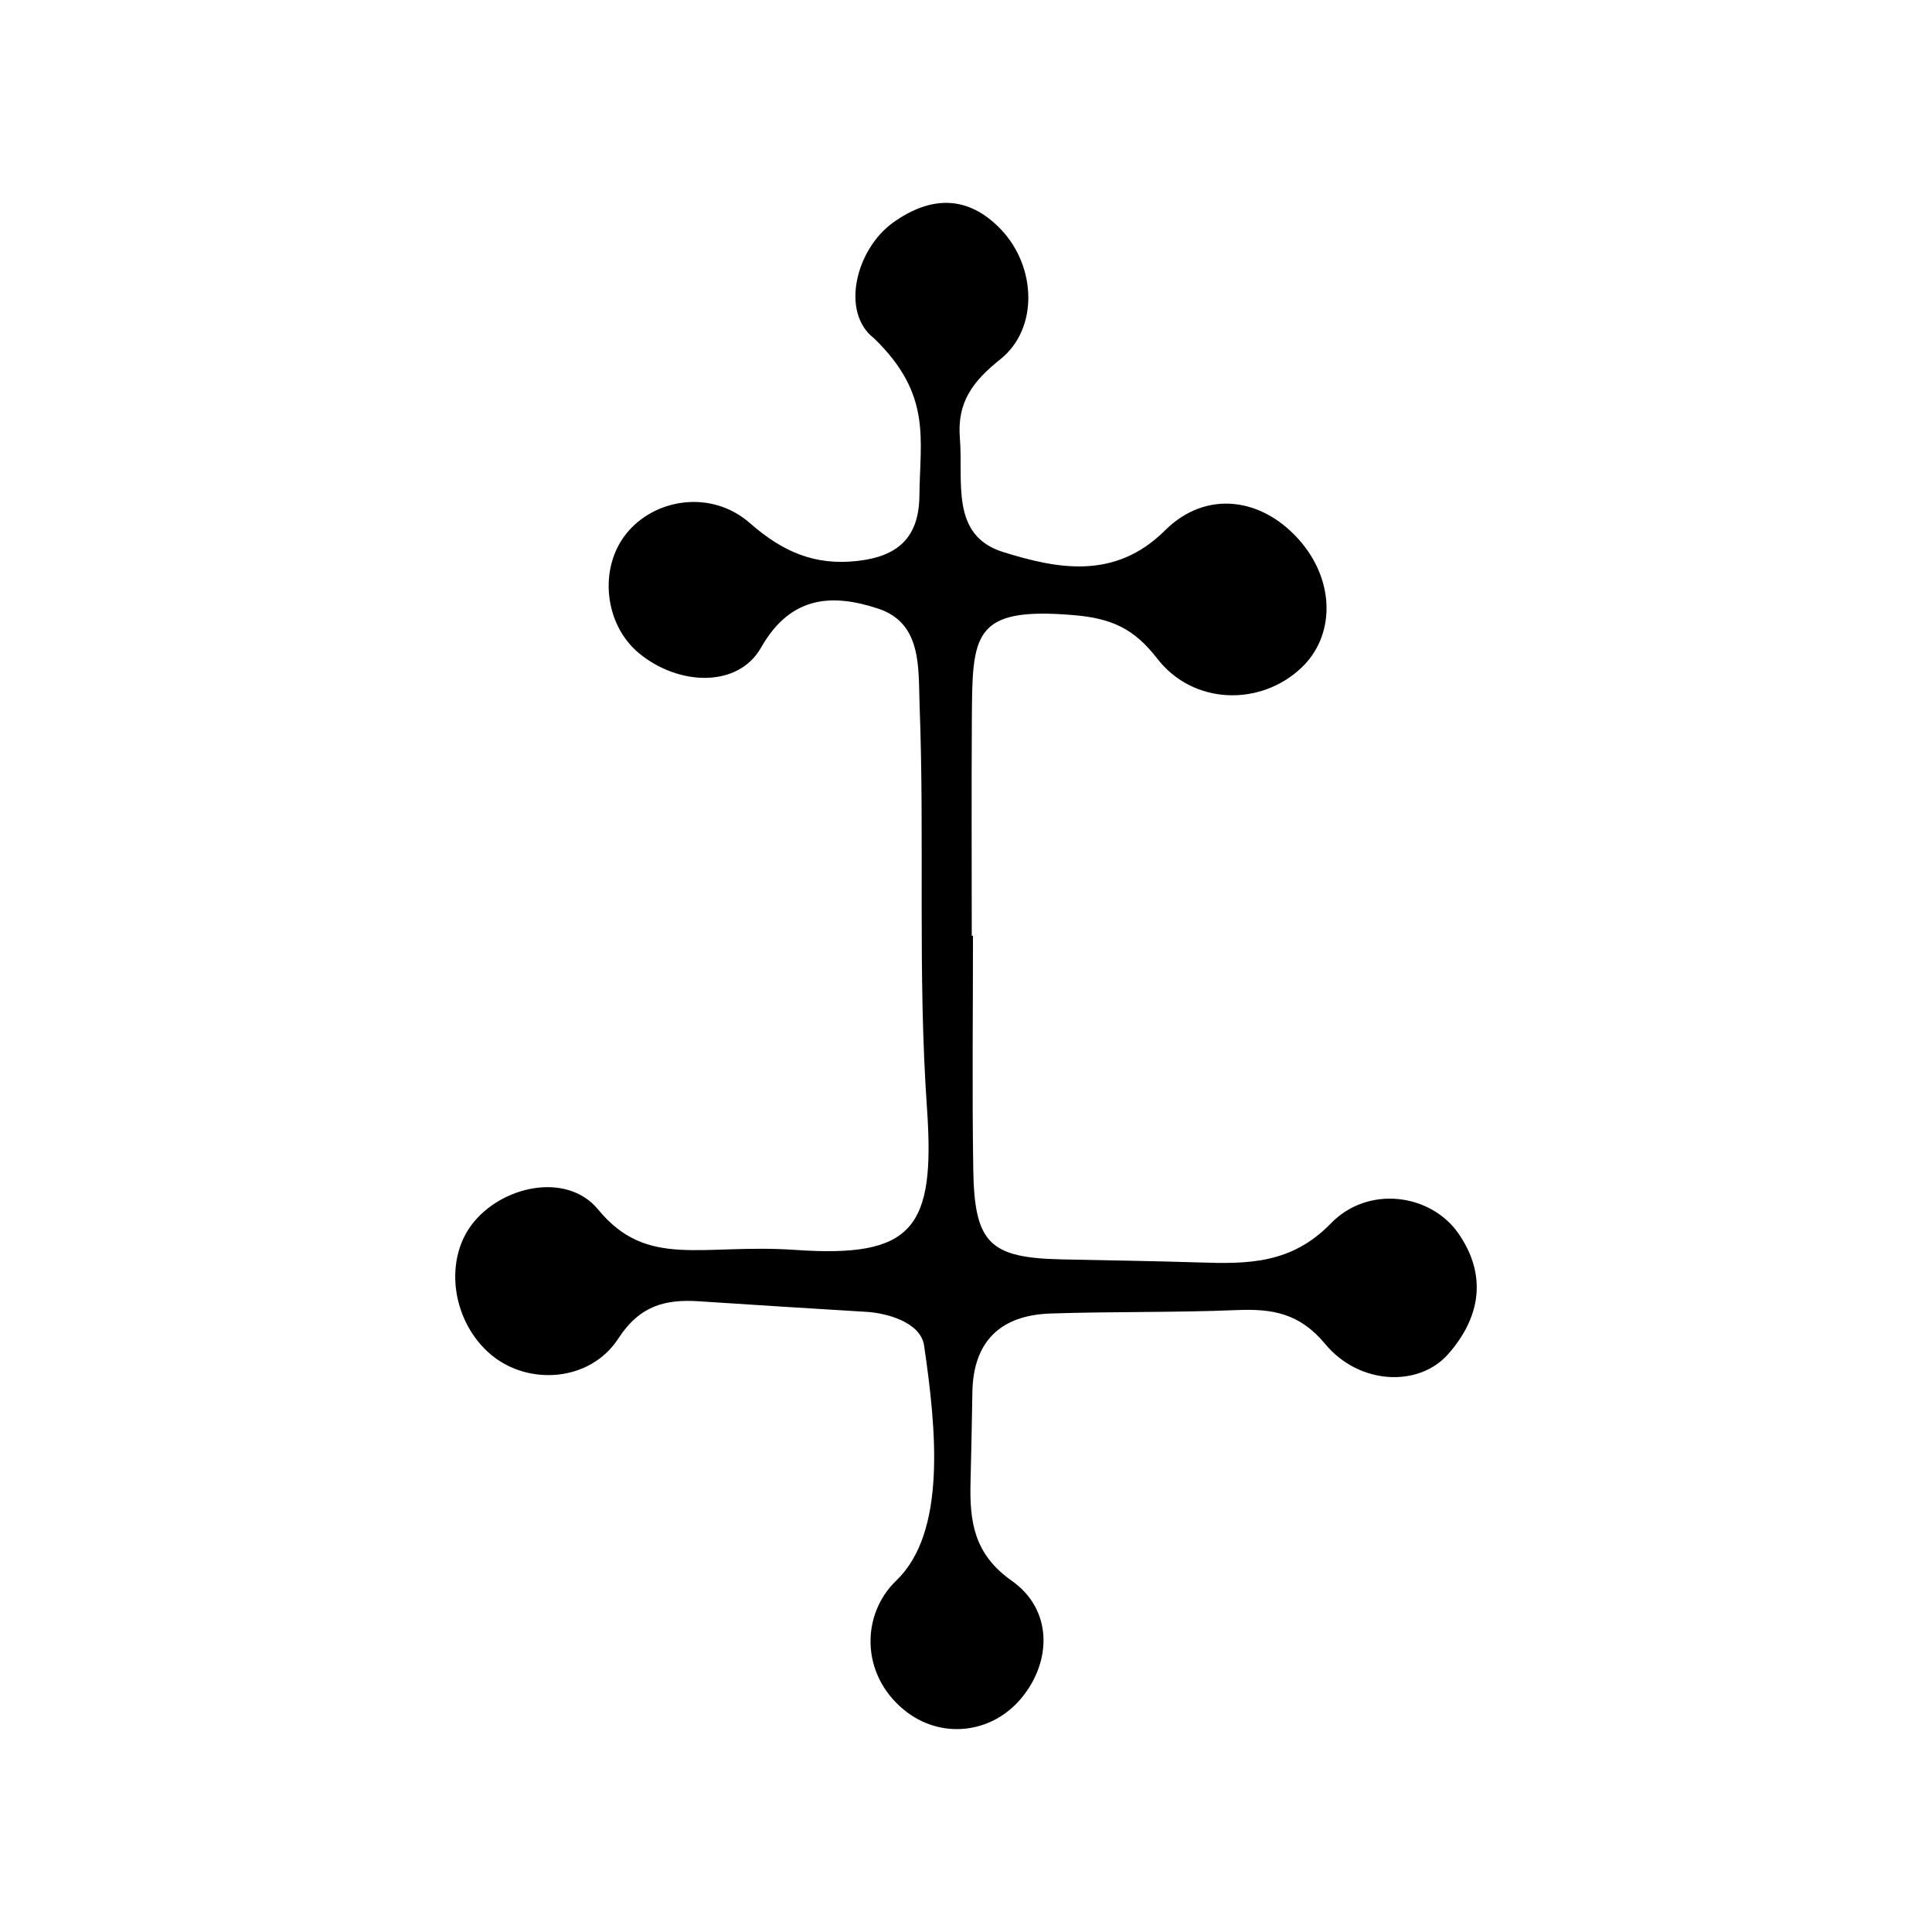 <?xml version="1.0" encoding="UTF-8"?>
<!-- Uploaded to: SVG Repo, www.svgrepo.com, Generator: SVG Repo Mixer Tools -->
<svg fill="#000000" width="800px" height="800px" version="1.1" viewBox="144 144 512 512" xmlns="http://www.w3.org/2000/svg">
 <path d="m401.85 391.98c0 20.68-0.25 41.367 0.078 62.047 0.309 19.457 4.371 23.309 23.336 23.719 12.191 0.273 24.391 0.426 36.578 0.816 12.781 0.418 24.383 0.441 34.871-10.363 9.926-10.234 26.512-7.797 33.773 2.66 7.746 11.145 5.82 22.391-2.777 32.07-7.758 8.727-23.5 8.102-32.508-2.742-6.816-8.23-14.074-9.387-23.438-9-16.414 0.676-32.863 0.363-49.289 0.902-13.227 0.43-20.582 7.266-20.785 20.941-0.117 7.949-0.301 15.902-0.492 23.852-0.242 10.293 0.855 18.961 10.938 26.047 10.777 7.574 10.691 21.211 2.594 31.035-7.91 9.59-21.562 11.117-31.258 3.09-11.465-9.5-11.25-25.262-1.938-34.203 13.266-12.734 10.668-39.758 7.359-62.254-0.895-6.106-9.652-8.598-15.242-8.941-14.801-0.891-29.598-1.824-44.391-2.801-8.922-0.586-15.715 1.109-21.383 9.848-7.434 11.469-23.797 12.605-33.699 4.344-10.199-8.516-12.641-24.441-5.262-34.367 7.727-10.391 25.246-14.32 33.621-4.121 13.008 15.824 27.445 8.973 52.145 10.676 31.336 2.172 37.211-5.625 34.977-37.562-2.492-35.535-0.605-71.031-1.949-106.51-0.379-9.996 0.773-21.961-10.938-25.852-11.75-3.891-23.086-3.805-31.098 10.328-6.074 10.707-21.91 10.148-32.391 1.422-9.098-7.578-10.68-22.336-3.387-31.539 7.5-9.465 22.625-11.855 32.836-2.894 8.66 7.59 17.129 11.301 28.48 10.031 10.754-1.199 16.328-6.195 16.441-17.309 0.152-15.086 3.348-26.848-12.043-41.711-8.918-6.863-4.812-23.602 5.117-30.688 9.879-7.055 19.781-7.379 28.594 1.91 9.309 9.82 9.938 26.211-0.172 34.305-7.328 5.859-11.566 11.398-10.77 20.996 0.941 11.387-2.66 25.746 11.488 30.141 14.223 4.422 29.539 7.535 42.887-5.75 10.984-10.945 26.199-8.734 36.219 3.324 8.801 10.602 8.766 24.715-0.102 33.102-10.809 10.234-28.645 9.91-38.199-2.453-6.125-7.914-11.996-10.664-22.25-11.52-26.801-2.25-26.734 5.238-26.871 27.699-0.117 19.094-0.027 38.176-0.027 57.266 0.121 0.012 0.219 0.012 0.324 0.012z" fill-rule="evenodd"/>
</svg>